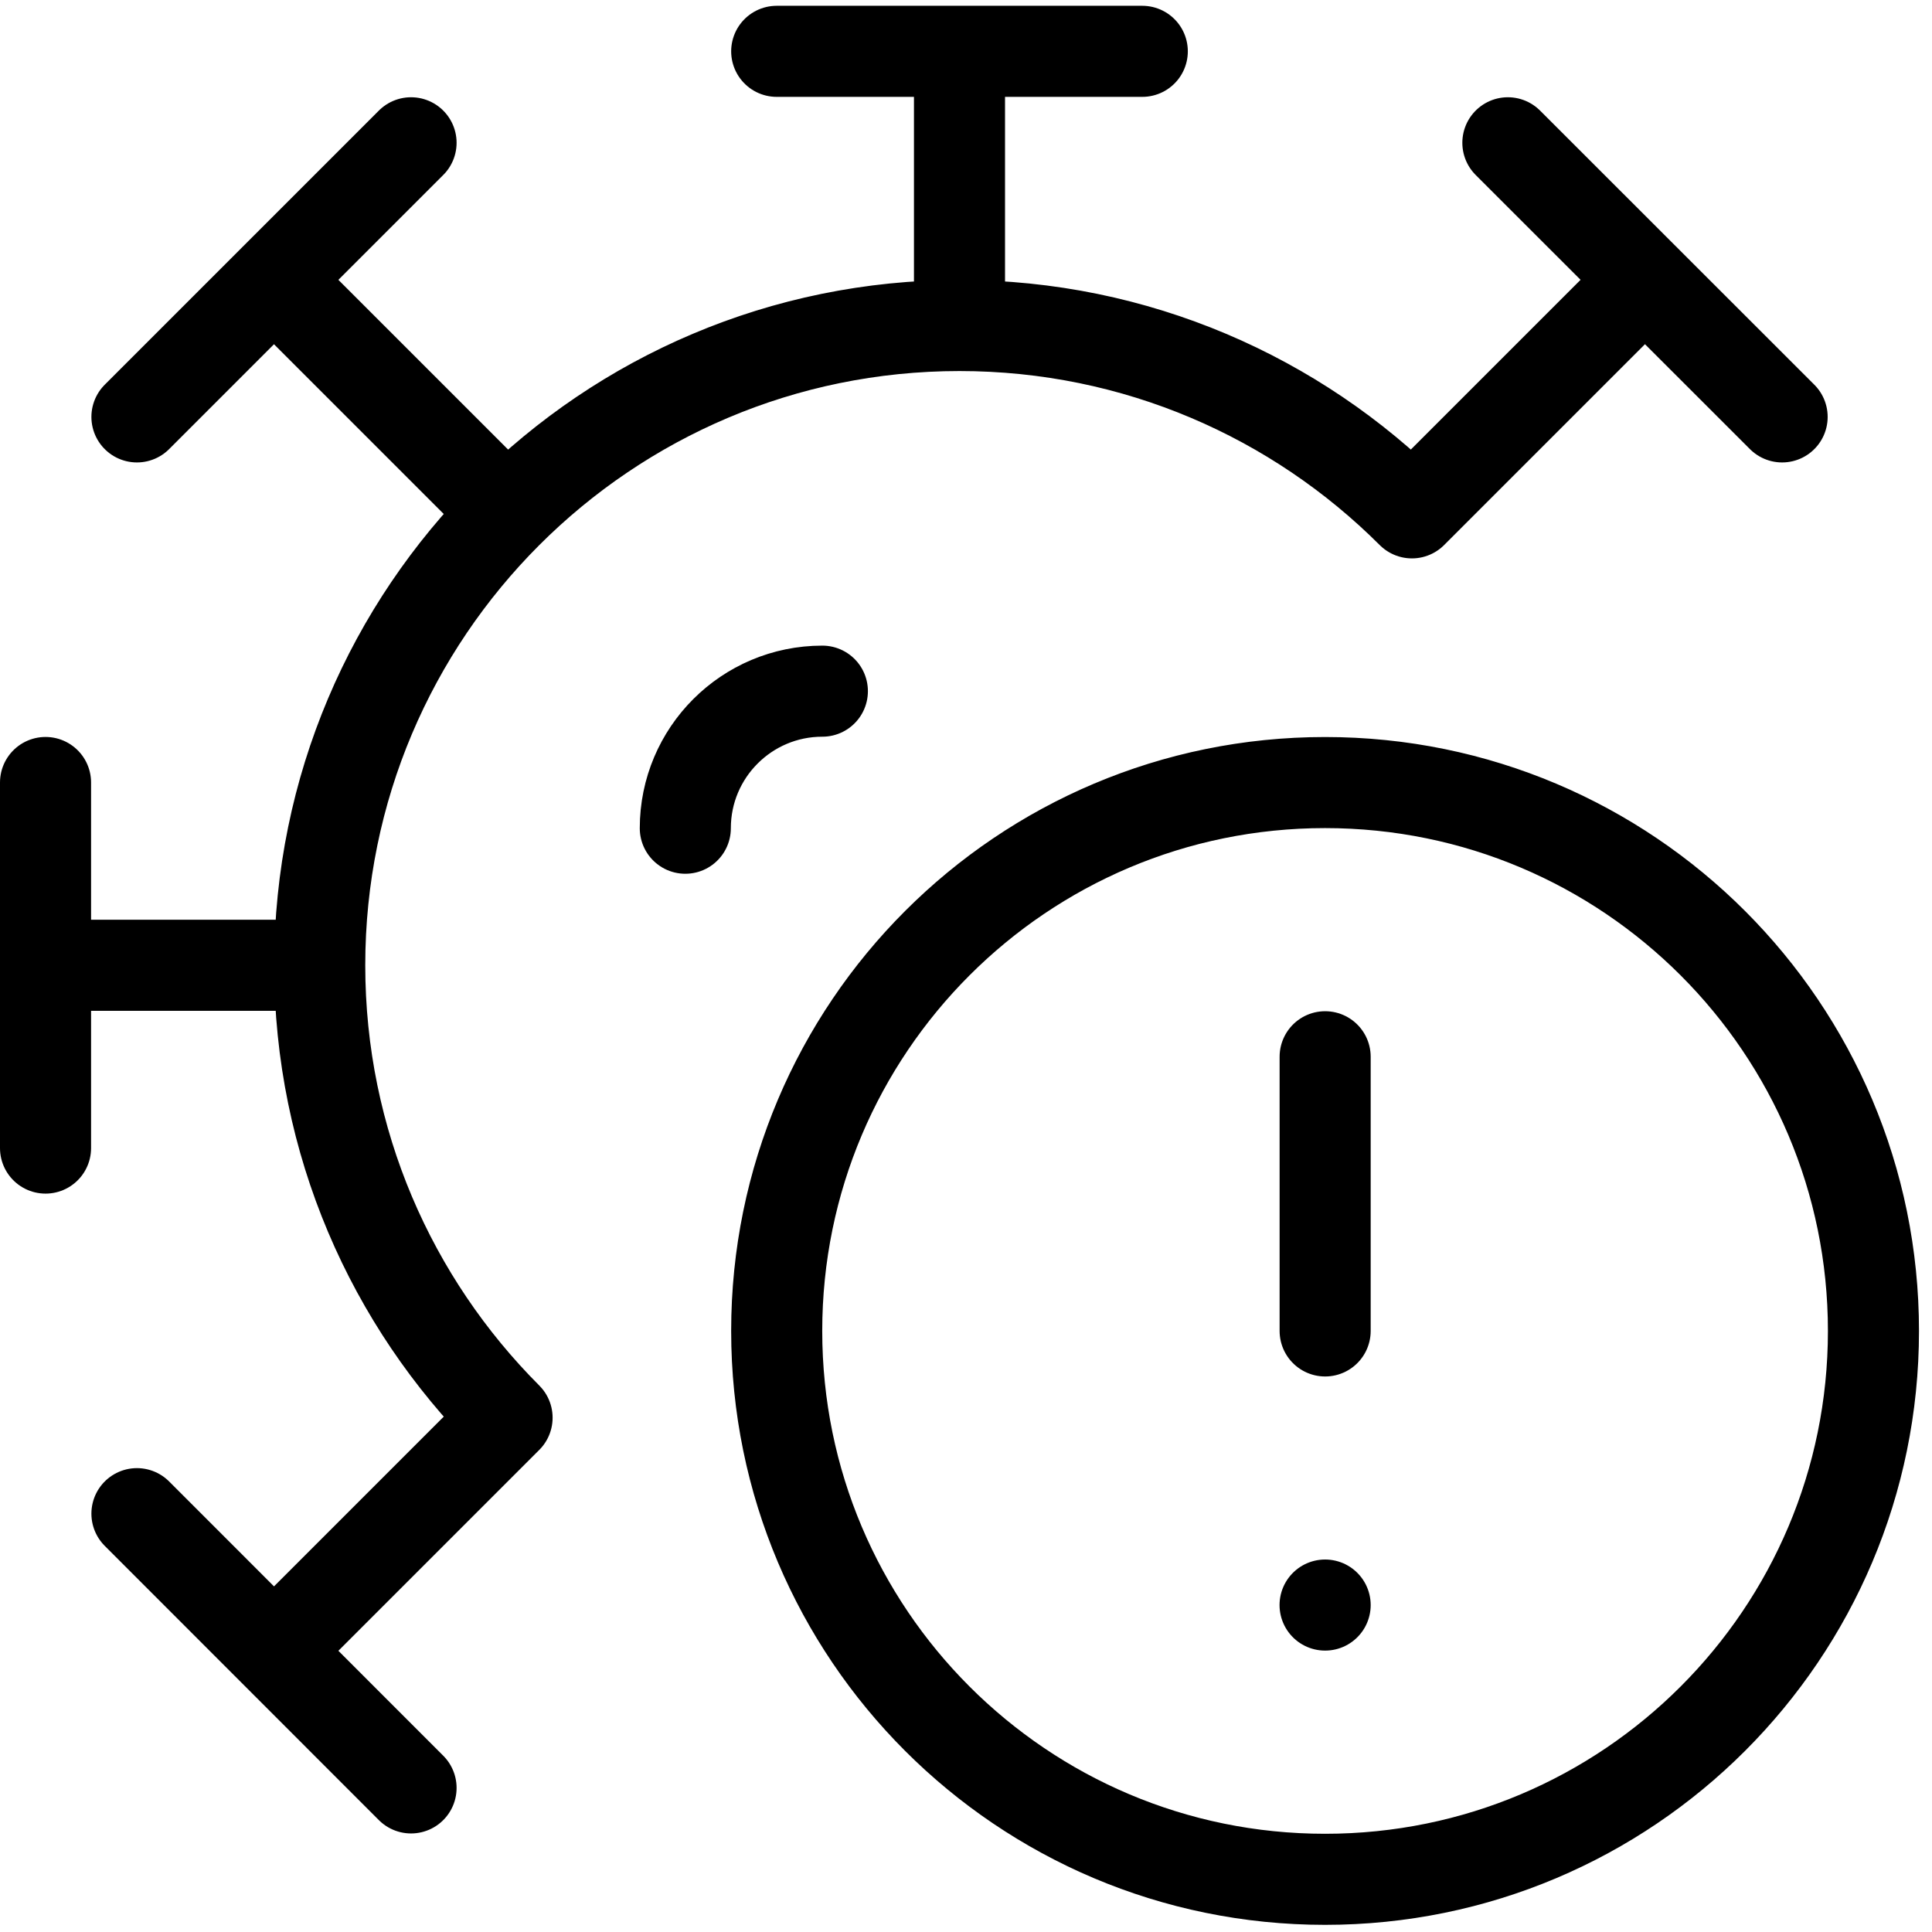<?xml version="1.0" encoding="UTF-8"?><svg id="Capa_1" xmlns="http://www.w3.org/2000/svg" viewBox="0 0 297 297"><defs><style>.cls-1{fill:none;stroke:#000;stroke-linecap:round;stroke-linejoin:round;stroke-width:14px;}</style></defs><path class="cls-1" d="M49.15,148.39c0-54.32,44.03-98.35,98.35-98.35M49.15,148.39H7m42.15,0c0,27.16,11.02,51.75,28.8,69.55l-35.83,35.83M147.5,50.04V7.89m0,42.15c27.16,0,51.75,11.02,69.55,28.8l35.83-35.83M147.5,7.89h28.1m-28.1,0h-28.1M7,148.39v-28.1m0,28.1v28.1M252.88,43.02l-21.08-21.07m21.08,21.07l21.08,21.07M42.12,43.02l21.07-21.07m-21.07,21.07l-21.07,21.07m21.07-21.07l35.12,35.12M42.12,253.77l21.07,21.08m-21.07-21.08l-21.07-21.08m182.65,14.05h.01M105.35,127.32c0-11.64,9.44-21.07,21.07-21.07m77.29,98.35v-42.15m84.29,42.15c0,46.56-37.74,84.3-84.3,84.3s-84.3-37.74-84.3-84.3,37.74-84.3,84.3-84.3,84.3,37.74,84.3,84.3Z"/></svg>